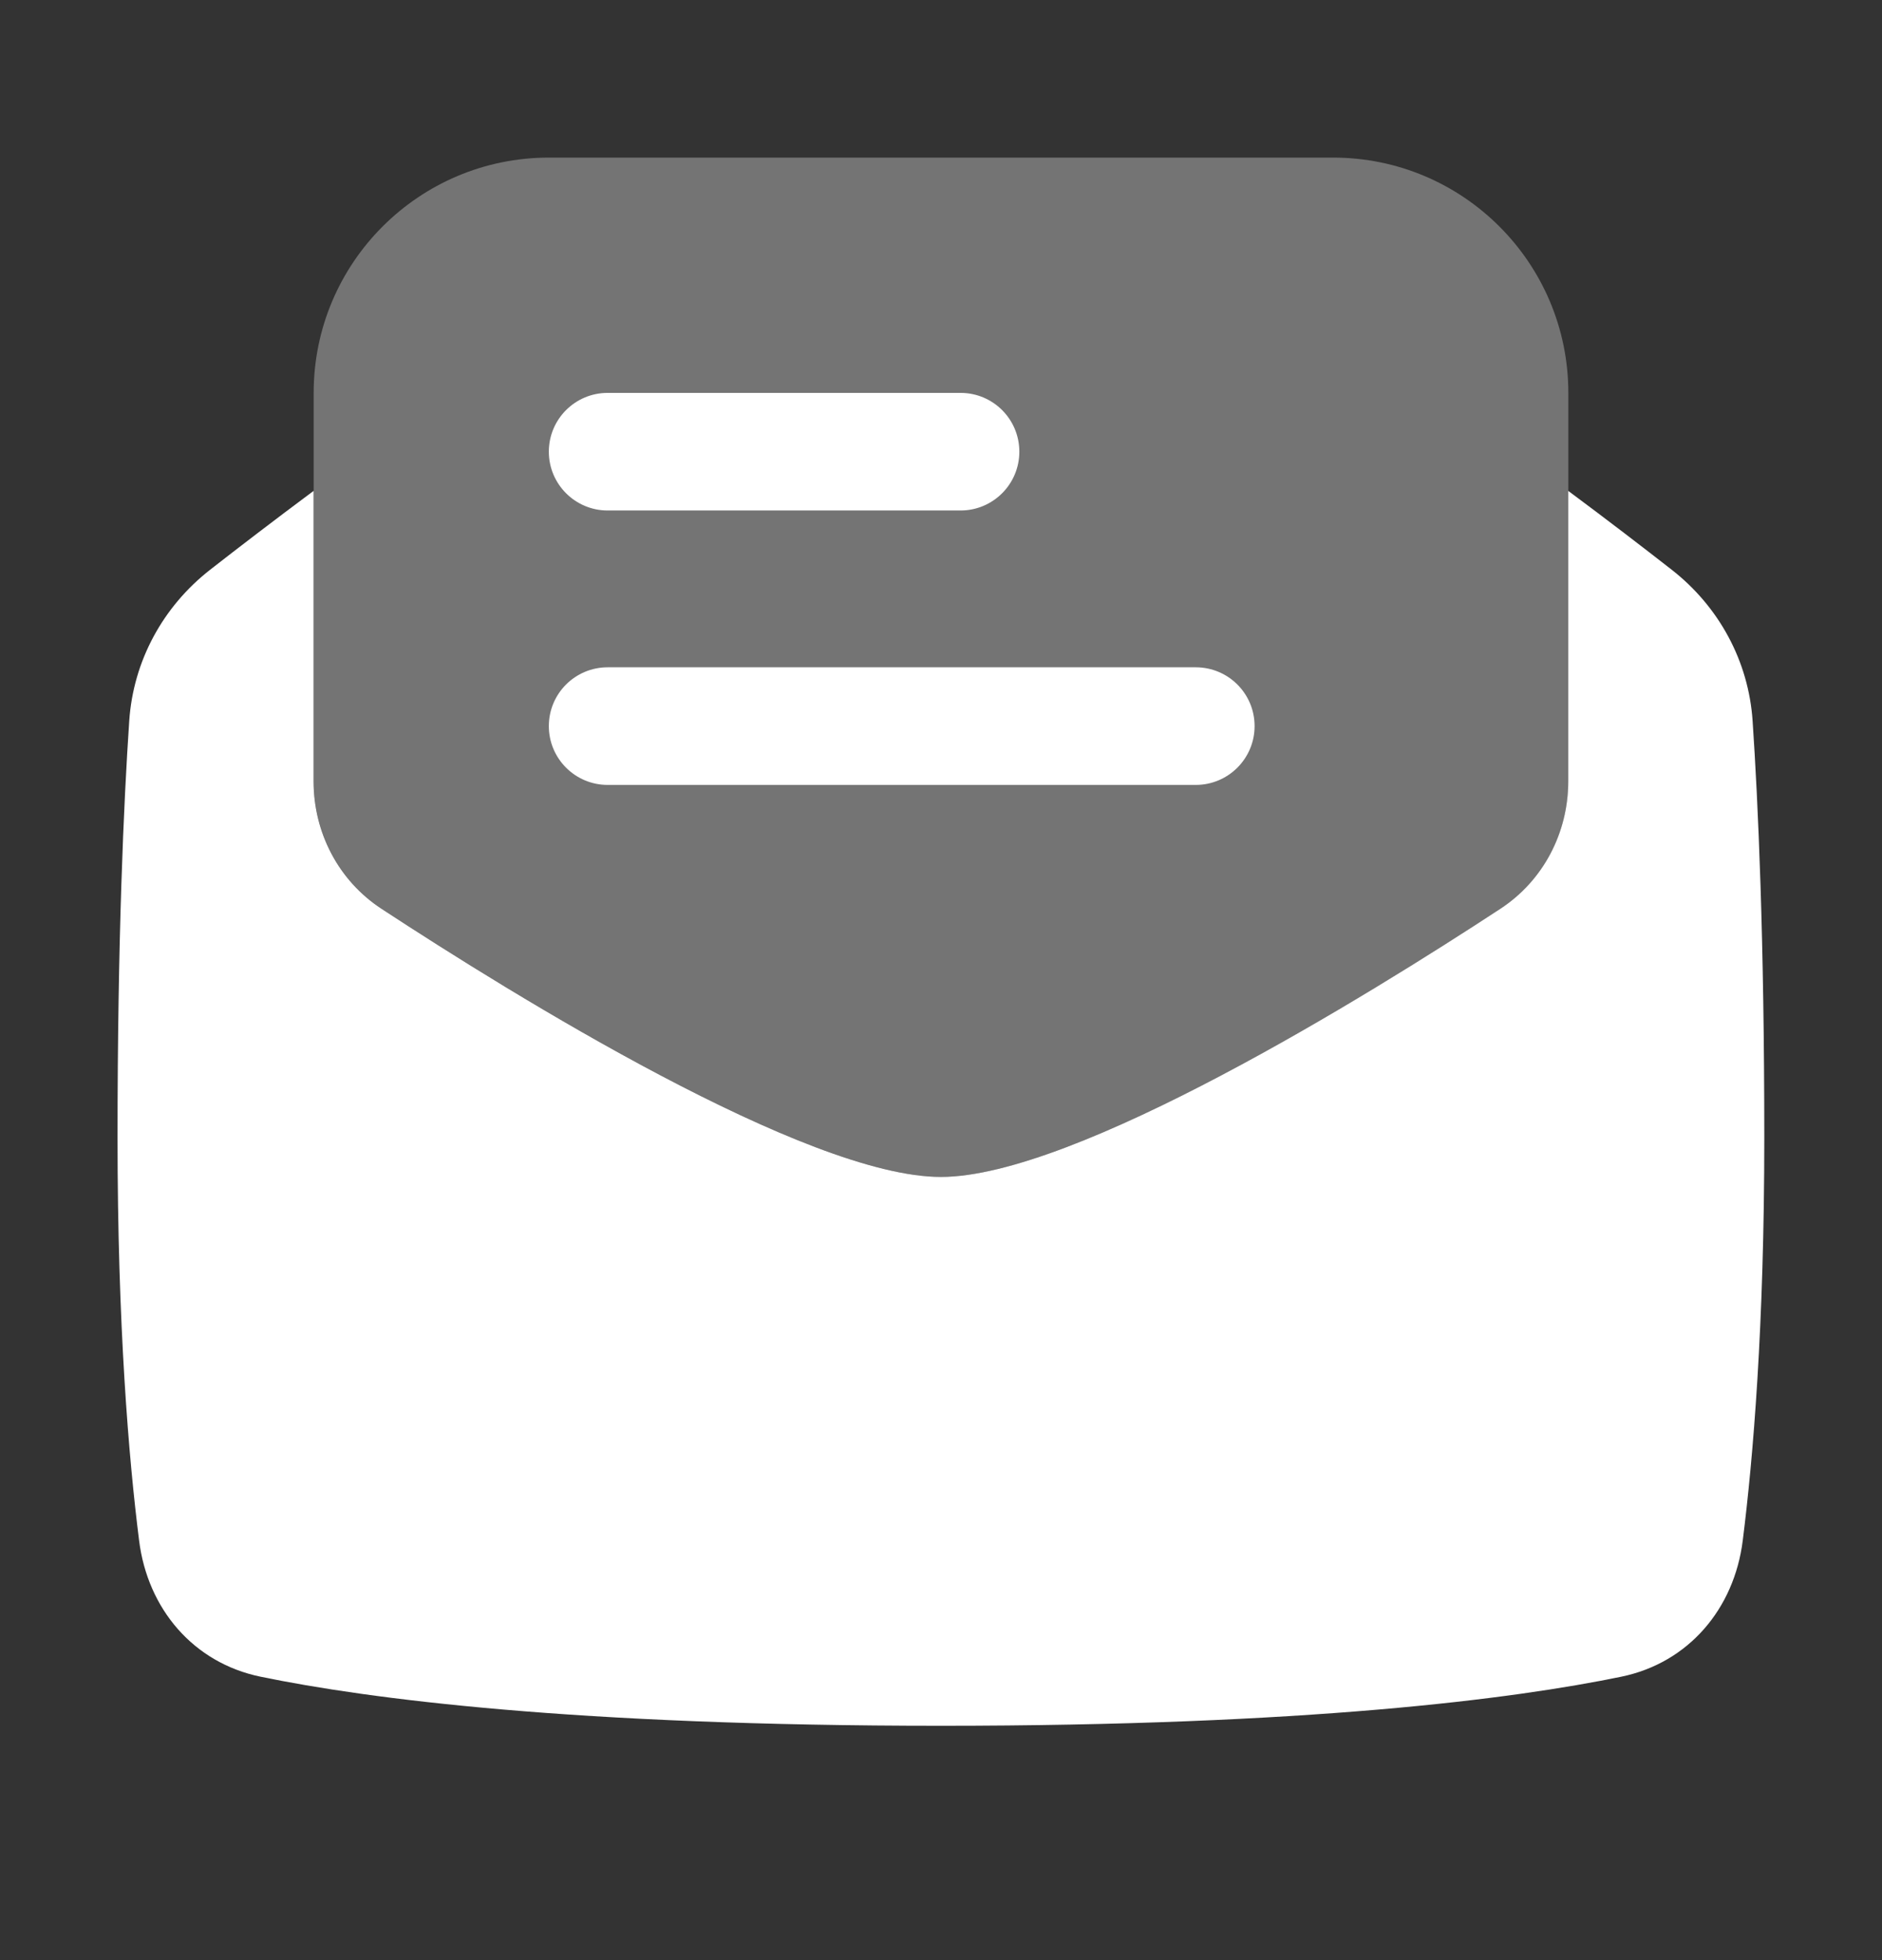 <svg width="24" height="25" viewBox="0 0 24 25" fill="none" xmlns="http://www.w3.org/2000/svg">
<rect x="0" y="0" width="24" height="25" fill="#333333" stroke="none"/>
<path opacity="0.32" d="M4 9.965V5.011C4 3.354 5.343 2.01 7 2.01H17C18.657 2.01 20 3.354 20 5.011V9.965C20 10.62 19.682 11.232 19.134 11.591C17.442 12.7 13.71 15.011 12 15.011C10.29 15.011 6.558 12.7 4.866 11.591C4.318 11.232 4 10.62 4 9.965Z" fill="white"/>
<path d="M3.999 6.261C3.49 6.64 3.039 6.986 2.678 7.268C2.076 7.739 1.699 8.433 1.648 9.196C1.578 10.233 1.499 11.975 1.499 14.511C1.499 16.908 1.641 18.596 1.774 19.65C1.883 20.519 2.465 21.208 3.322 21.385C4.698 21.669 7.324 22.011 11.999 22.011C16.674 22.011 19.3 21.669 20.676 21.385C21.533 21.208 22.115 20.519 22.224 19.65C22.357 18.596 22.499 16.908 22.499 14.511C22.499 11.975 22.42 10.233 22.35 9.196C22.299 8.433 21.922 7.739 21.32 7.268C20.959 6.986 20.509 6.64 19.999 6.261V9.965C19.999 10.62 19.681 11.232 19.133 11.591C17.441 12.7 13.709 15.011 11.999 15.011C10.289 15.011 6.557 12.7 4.865 11.591C4.317 11.232 3.999 10.62 3.999 9.965V6.261Z" fill="white"/>
<path d="M6.999 5.761C6.999 5.346 7.335 5.011 7.749 5.011H12.249C12.663 5.011 12.999 5.346 12.999 5.761C12.999 6.175 12.663 6.511 12.249 6.511H7.749C7.335 6.511 6.999 6.175 6.999 5.761Z" fill="white"/>
<path d="M6.999 9.261C6.999 8.846 7.335 8.511 7.749 8.511H15.249C15.663 8.511 15.999 8.846 15.999 9.261C15.999 9.675 15.663 10.011 15.249 10.011H7.749C7.335 10.011 6.999 9.675 6.999 9.261Z" fill="white"/>
</svg>
